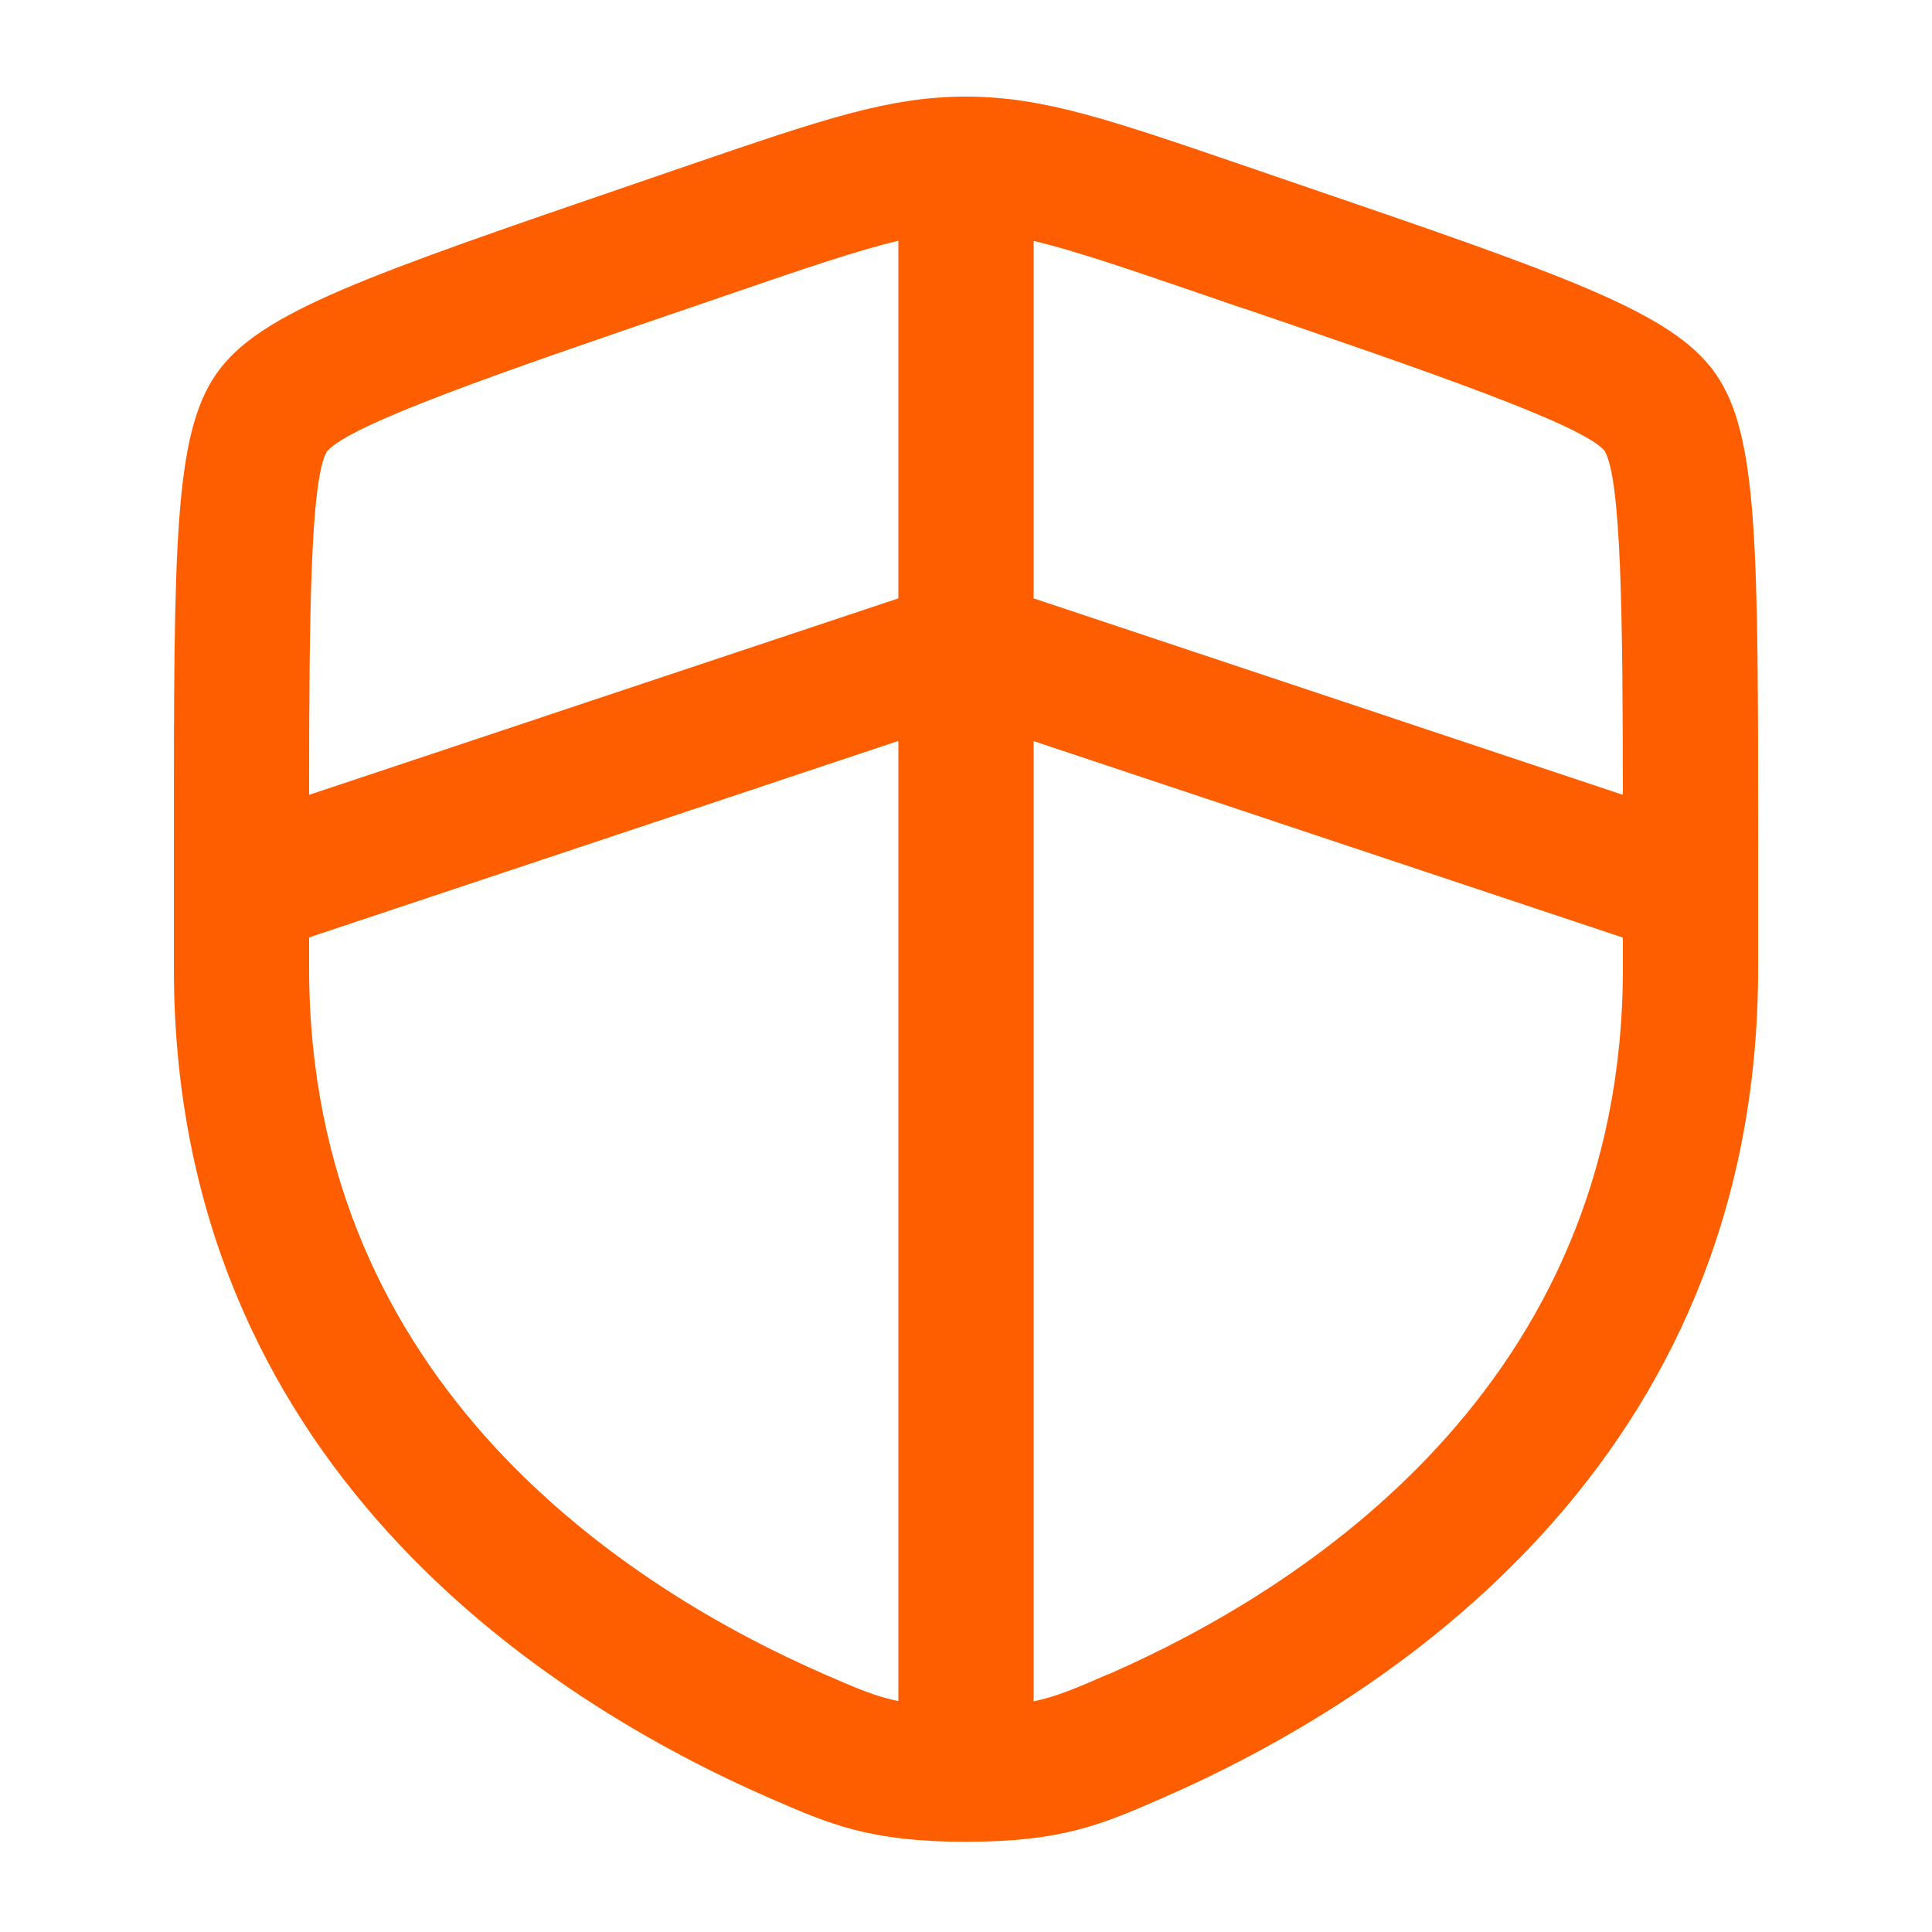 <?xml version="1.0" encoding="UTF-8"?>
<svg xmlns="http://www.w3.org/2000/svg" width="100" height="100" viewBox="0 0 100 100" fill="none">
  <path d="M88.79 19.33C86.56 16.16 81.15 14.3 66.69 9.36L64.3 8.54C57.41 6.18 53.96 5 49.99 5C46.02 5 42.57 6.18 35.68 8.54L33.29 9.36C18.85 14.31 13.44 16.16 11.21 19.33C9 22.48 9 28.22 9 43.57V50.13C9 75.77 28.32 88.04 39.84 93.07C42.96 94.43 45.02 95.33 50 95.33C54.98 95.33 57.04 94.43 60.16 93.07C71.68 88.04 91 75.77 91 50.13V43.57C91 28.22 91 22.48 88.79 19.33ZM64.43 15.98C73.8 19.19 81.89 21.96 83.05 23.33C83.92 24.8 83.99 31.89 84 41.14L53.5 30.97V12.47C55.62 12.97 58.24 13.87 62.04 15.17L64.43 15.99V15.98ZM35.57 15.98L37.96 15.16C41.76 13.86 44.39 12.96 46.5 12.46V30.97L16 41.14C16 31.9 16.07 24.8 16.92 23.37C18.11 21.95 26.2 19.18 35.57 15.98ZM16 50.13V48.52L46.5 38.35V88.05C45.29 87.8 44.27 87.36 42.65 86.65C32.7 82.3 16 71.78 16 50.12V50.13ZM57.35 86.66C55.72 87.37 54.71 87.81 53.5 88.06V38.36L84 48.53V50.14C84 71.79 67.31 82.32 57.35 86.67V86.66Z" fill="#FF5E00"></path>
</svg>
